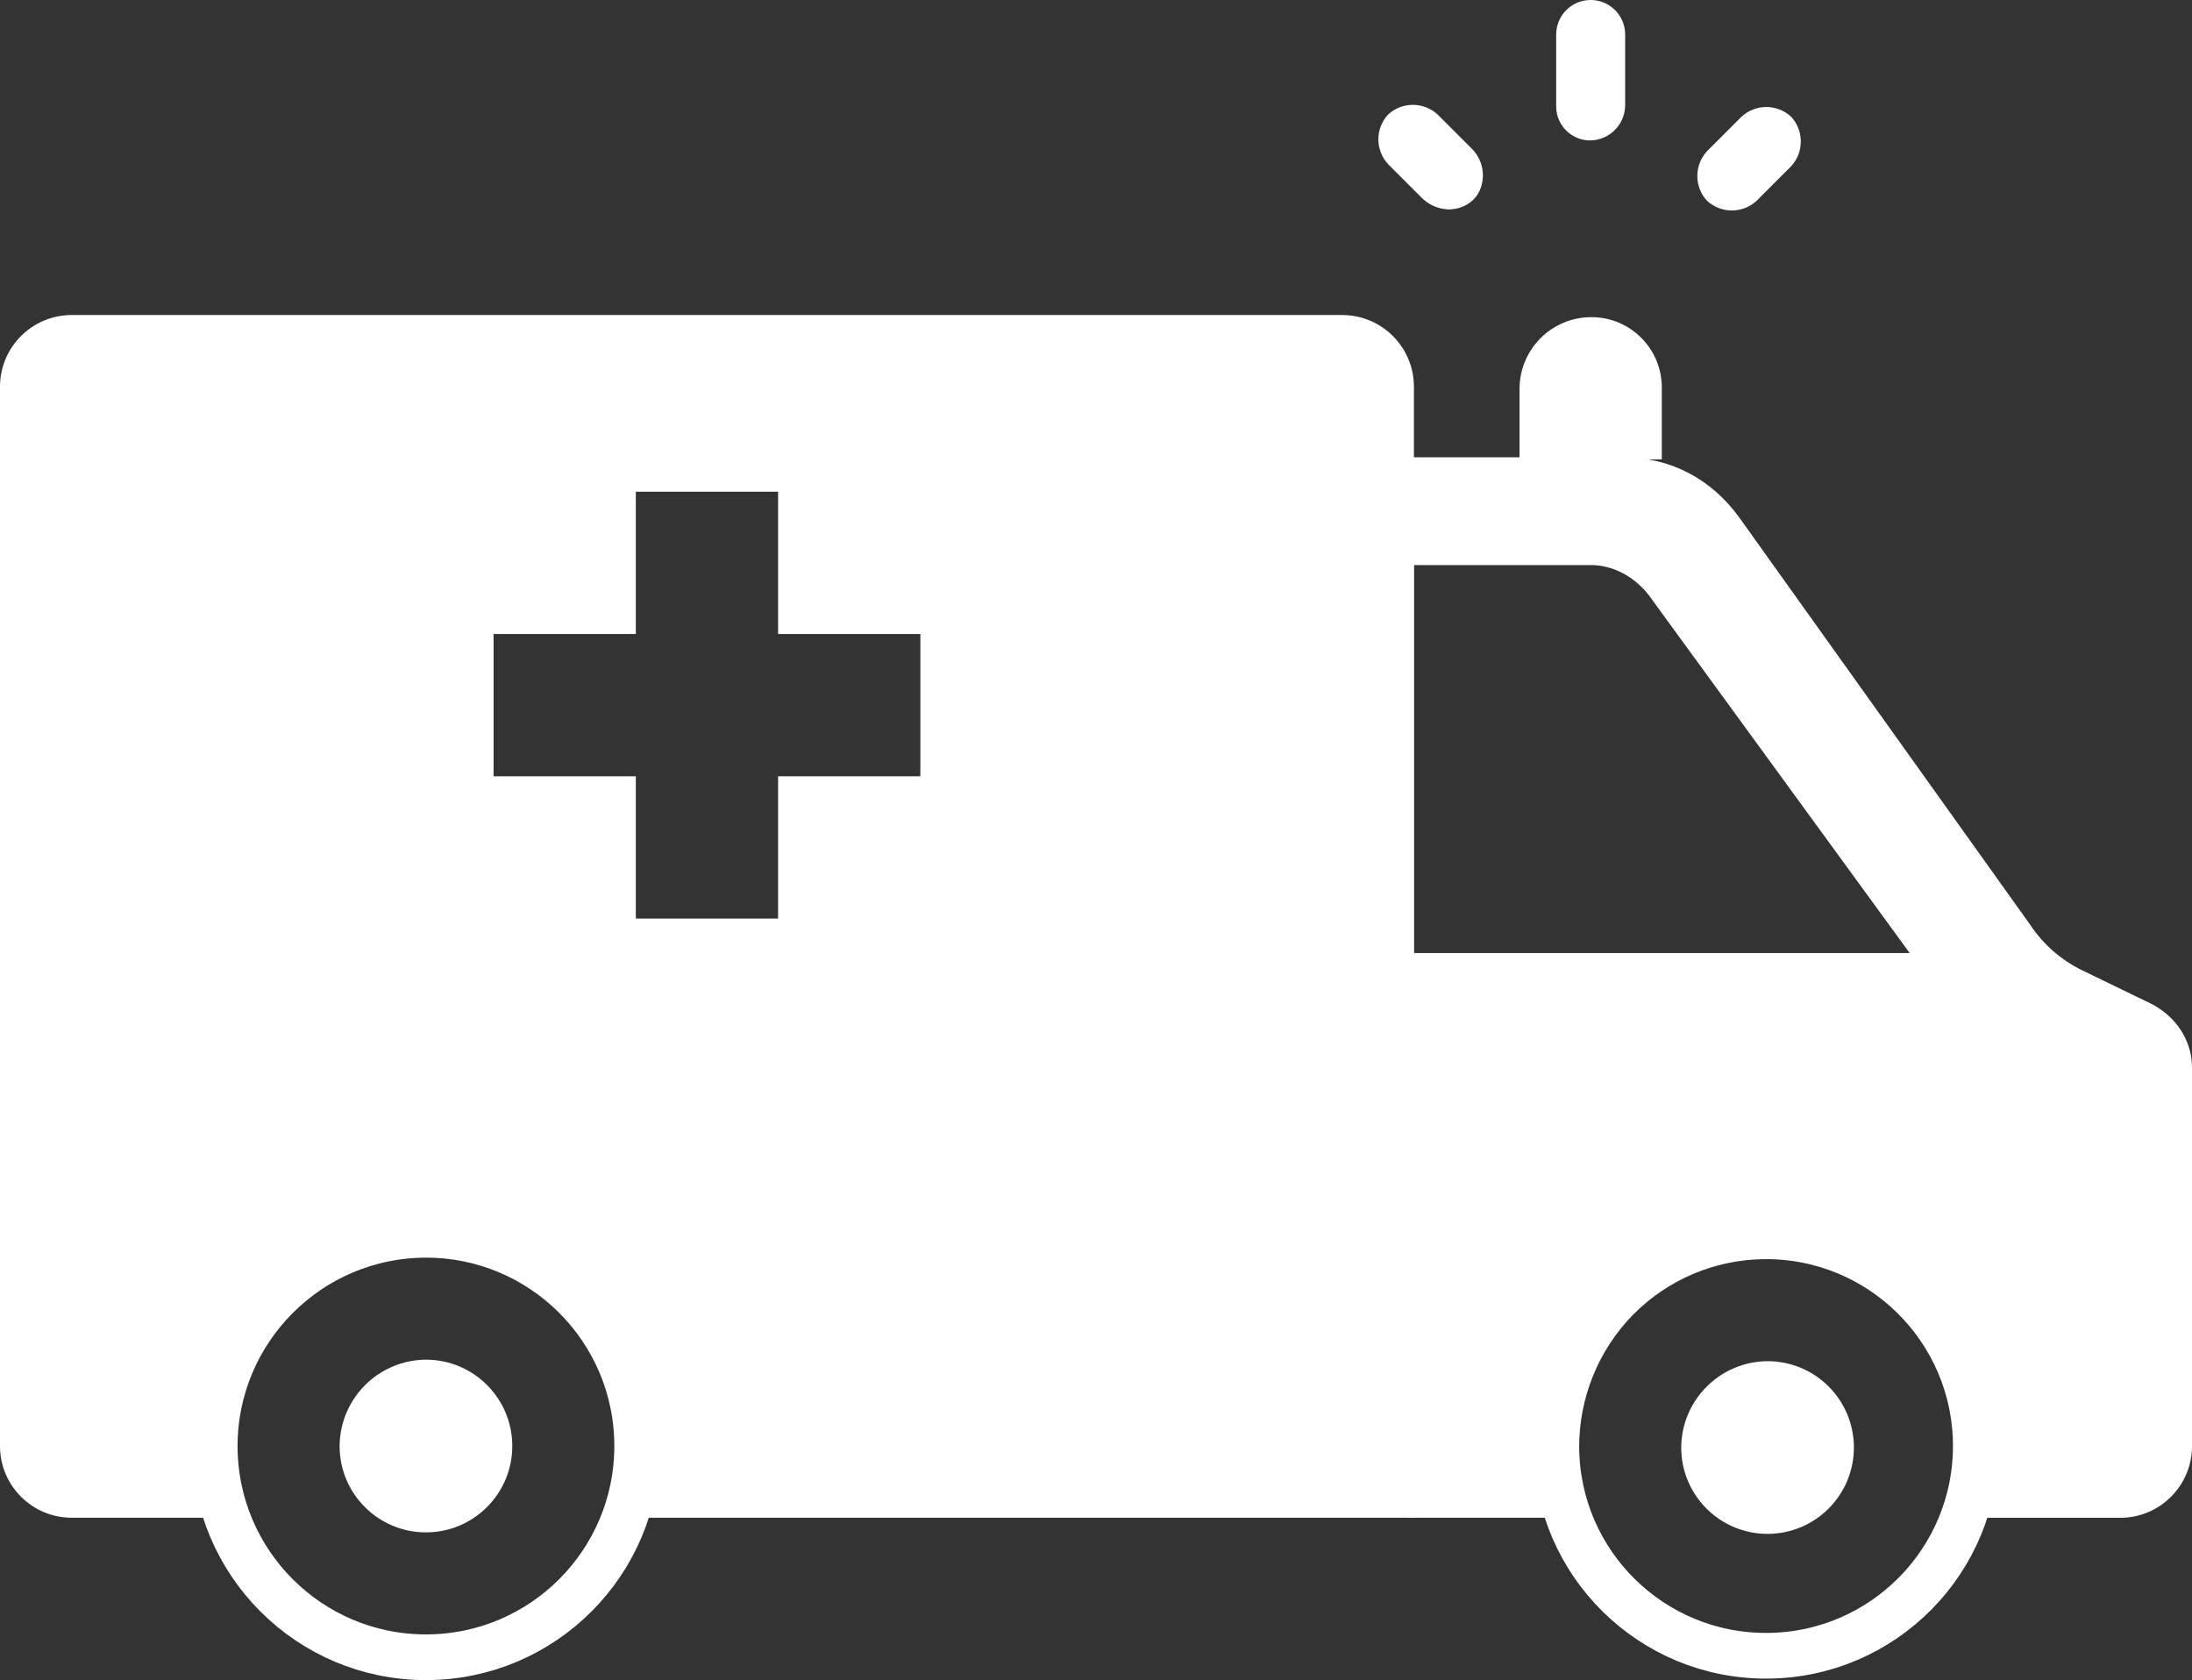 <?xml version="1.0" encoding="UTF-8"?>
<svg id="Layer_1" data-name="Layer 1" xmlns="http://www.w3.org/2000/svg" viewBox="0 0 719.7 551.61">
  <rect x="0" y="0" width="719.7" height="551.61" fill="#333333" stroke="none"/>
  <g id="ico1_1" data-name="ico1 1">
    <g id="Group_63" data-name="Group 63">
      <path id="Path_62" data-name="Path 62" d="M522.26,104.13c-12.85,.11-23.24,10.5-23.35,23.35v23.35h46.71v-23.35c.14-12.76-10.1-23.22-22.86-23.35-.16,0-.33,0-.49,0Z" fill="#fff"/>
      <g>
        <path d="M603.64,474.95c0-12.9-10.46-23.35-23.35-23.35-12.85,.11-23.24,10.5-23.35,23.35,0,12.9,10.46,23.35,23.35,23.35s23.35-10.46,23.35-23.35Z" fill="#fff"/>
        <path d="M706.96,329.88l-23.35-11.32c-6.88-3.36-12.74-8.49-16.98-14.86l-95.54-133.75c-9.2-12.74-22.65-19.82-38.21-19.82h-70.64V498.31h52.95c-2.69-7.28-4.19-15.14-4.25-23.35-.06-18.25,7.05-35.79,19.82-48.83,12.82-13.01,30.29-20.39,48.55-20.52,38.03-.27,69.08,30.34,69.35,68.37,.06,8.56-1.45,16.76-4.25,24.34h51.94c12.85-.11,23.24-10.5,23.35-23.35v-124.55c0-8.49-4.95-16.28-12.74-20.52Zm-242.73-16.98v-127.38h58.03c7.08,0,14.15,3.54,19.11,9.91l85.63,117.47h-162.76Z" fill="#fff"/>
      </g>
      <g>
        <path d="M162.76,474.95c0-12.9-10.46-23.35-23.35-23.35-12.85,.11-23.24,10.5-23.35,23.35,0,12.9,10.46,23.35,23.35,23.35s23.35-10.46,23.35-23.35Z" fill="#fff"/>
        <path d="M440.88,103.43H23.35c-12.85,.11-23.24,10.5-23.35,23.35V474.95c.11,12.85,10.5,23.24,23.35,23.35h50.75c-2.61-7.3-4.04-15.16-4.04-23.35,.06-38.28,31.08-69.29,69.35-69.35,38.3,0,69.35,31.05,69.35,69.35,0,8.2-1.43,16.05-4.04,23.35H464.23V126.78c-.11-12.85-10.5-23.24-23.35-23.35Zm-138.7,151.44h-46.71v46.71h-46.71v-46.71h-46.71v-46.71h46.71v-46.71h46.71v46.71h46.71v46.71Z" fill="#fff"/>
      </g>
      <path d="M139.85,405.41c-38.28,.06-69.29,31.08-69.35,69.35,0,38.3,31.05,69.35,69.35,69.35s69.35-31.05,69.35-69.35-31.05-69.35-69.35-69.35Z" fill="none" stroke="#fff" stroke-miterlimit="10" stroke-width="15"/>
      <path d="M139.85,498.11c-12.9,0-23.35-10.46-23.35-23.35,.11-12.85,10.5-23.24,23.35-23.35,12.9,0,23.35,10.46,23.35,23.35s-10.46,23.35-23.35,23.35Z" fill="none" stroke="#fff" stroke-miterlimit="10" stroke-width="10"/>
      <path d="M579.36,405.9c-18.27,.13-35.73,7.51-48.55,20.52-12.76,13.04-19.88,30.58-19.82,48.83,.27,38.03,31.32,68.64,69.35,68.37s68.64-31.32,68.37-69.35-31.32-68.64-69.35-68.37Z" fill="none" stroke="#fff" stroke-miterlimit="10" stroke-width="15"/>
      <path d="M580.34,498.6c-12.9,0-23.35-10.46-23.35-23.35,.11-12.85,10.5-23.24,23.35-23.35,12.9,0,23.35,10.46,23.35,23.35s-10.46,23.35-23.35,23.35Z" fill="none" stroke="#fff" stroke-miterlimit="10" stroke-width="10"/>
      <path id="Path_68" data-name="Path 68" d="M522.26,46.11c-6.17,.08-11.24-4.86-11.32-11.03,0-.1,0-.2,0-.29V11.43c-.06-6.25,4.96-11.37,11.22-11.43,6.25-.06,11.37,4.96,11.43,11.22,0,.07,0,.14,0,.21v23.35c-.16,6.18-5.14,11.16-11.32,11.32Z" fill="#fff"/>
      <path id="Path_69" data-name="Path 69" d="M576.75,65.92c-4.59,4.25-11.68,4.25-16.28,0-4.25-4.59-4.25-11.68,0-16.28l11.32-11.32c4.59-4.25,11.68-4.25,16.28,0,4.25,4.59,4.25,11.68,0,16.28l-11.32,11.32Z" fill="#fff"/>
      <path id="Path_70" data-name="Path 70" d="M475.56,68.75c-3.17-.11-6.18-1.37-8.49-3.54l-11.32-11.32c-4.25-4.59-4.25-11.68,0-16.28,4.59-4.25,11.68-4.25,16.28,0l11.32,11.32c3.3,3.36,4.4,8.3,2.83,12.74-1.42,4.25-5.66,7.08-10.61,7.08h0Z" fill="#fff"/>
    </g>
  </g>
</svg>